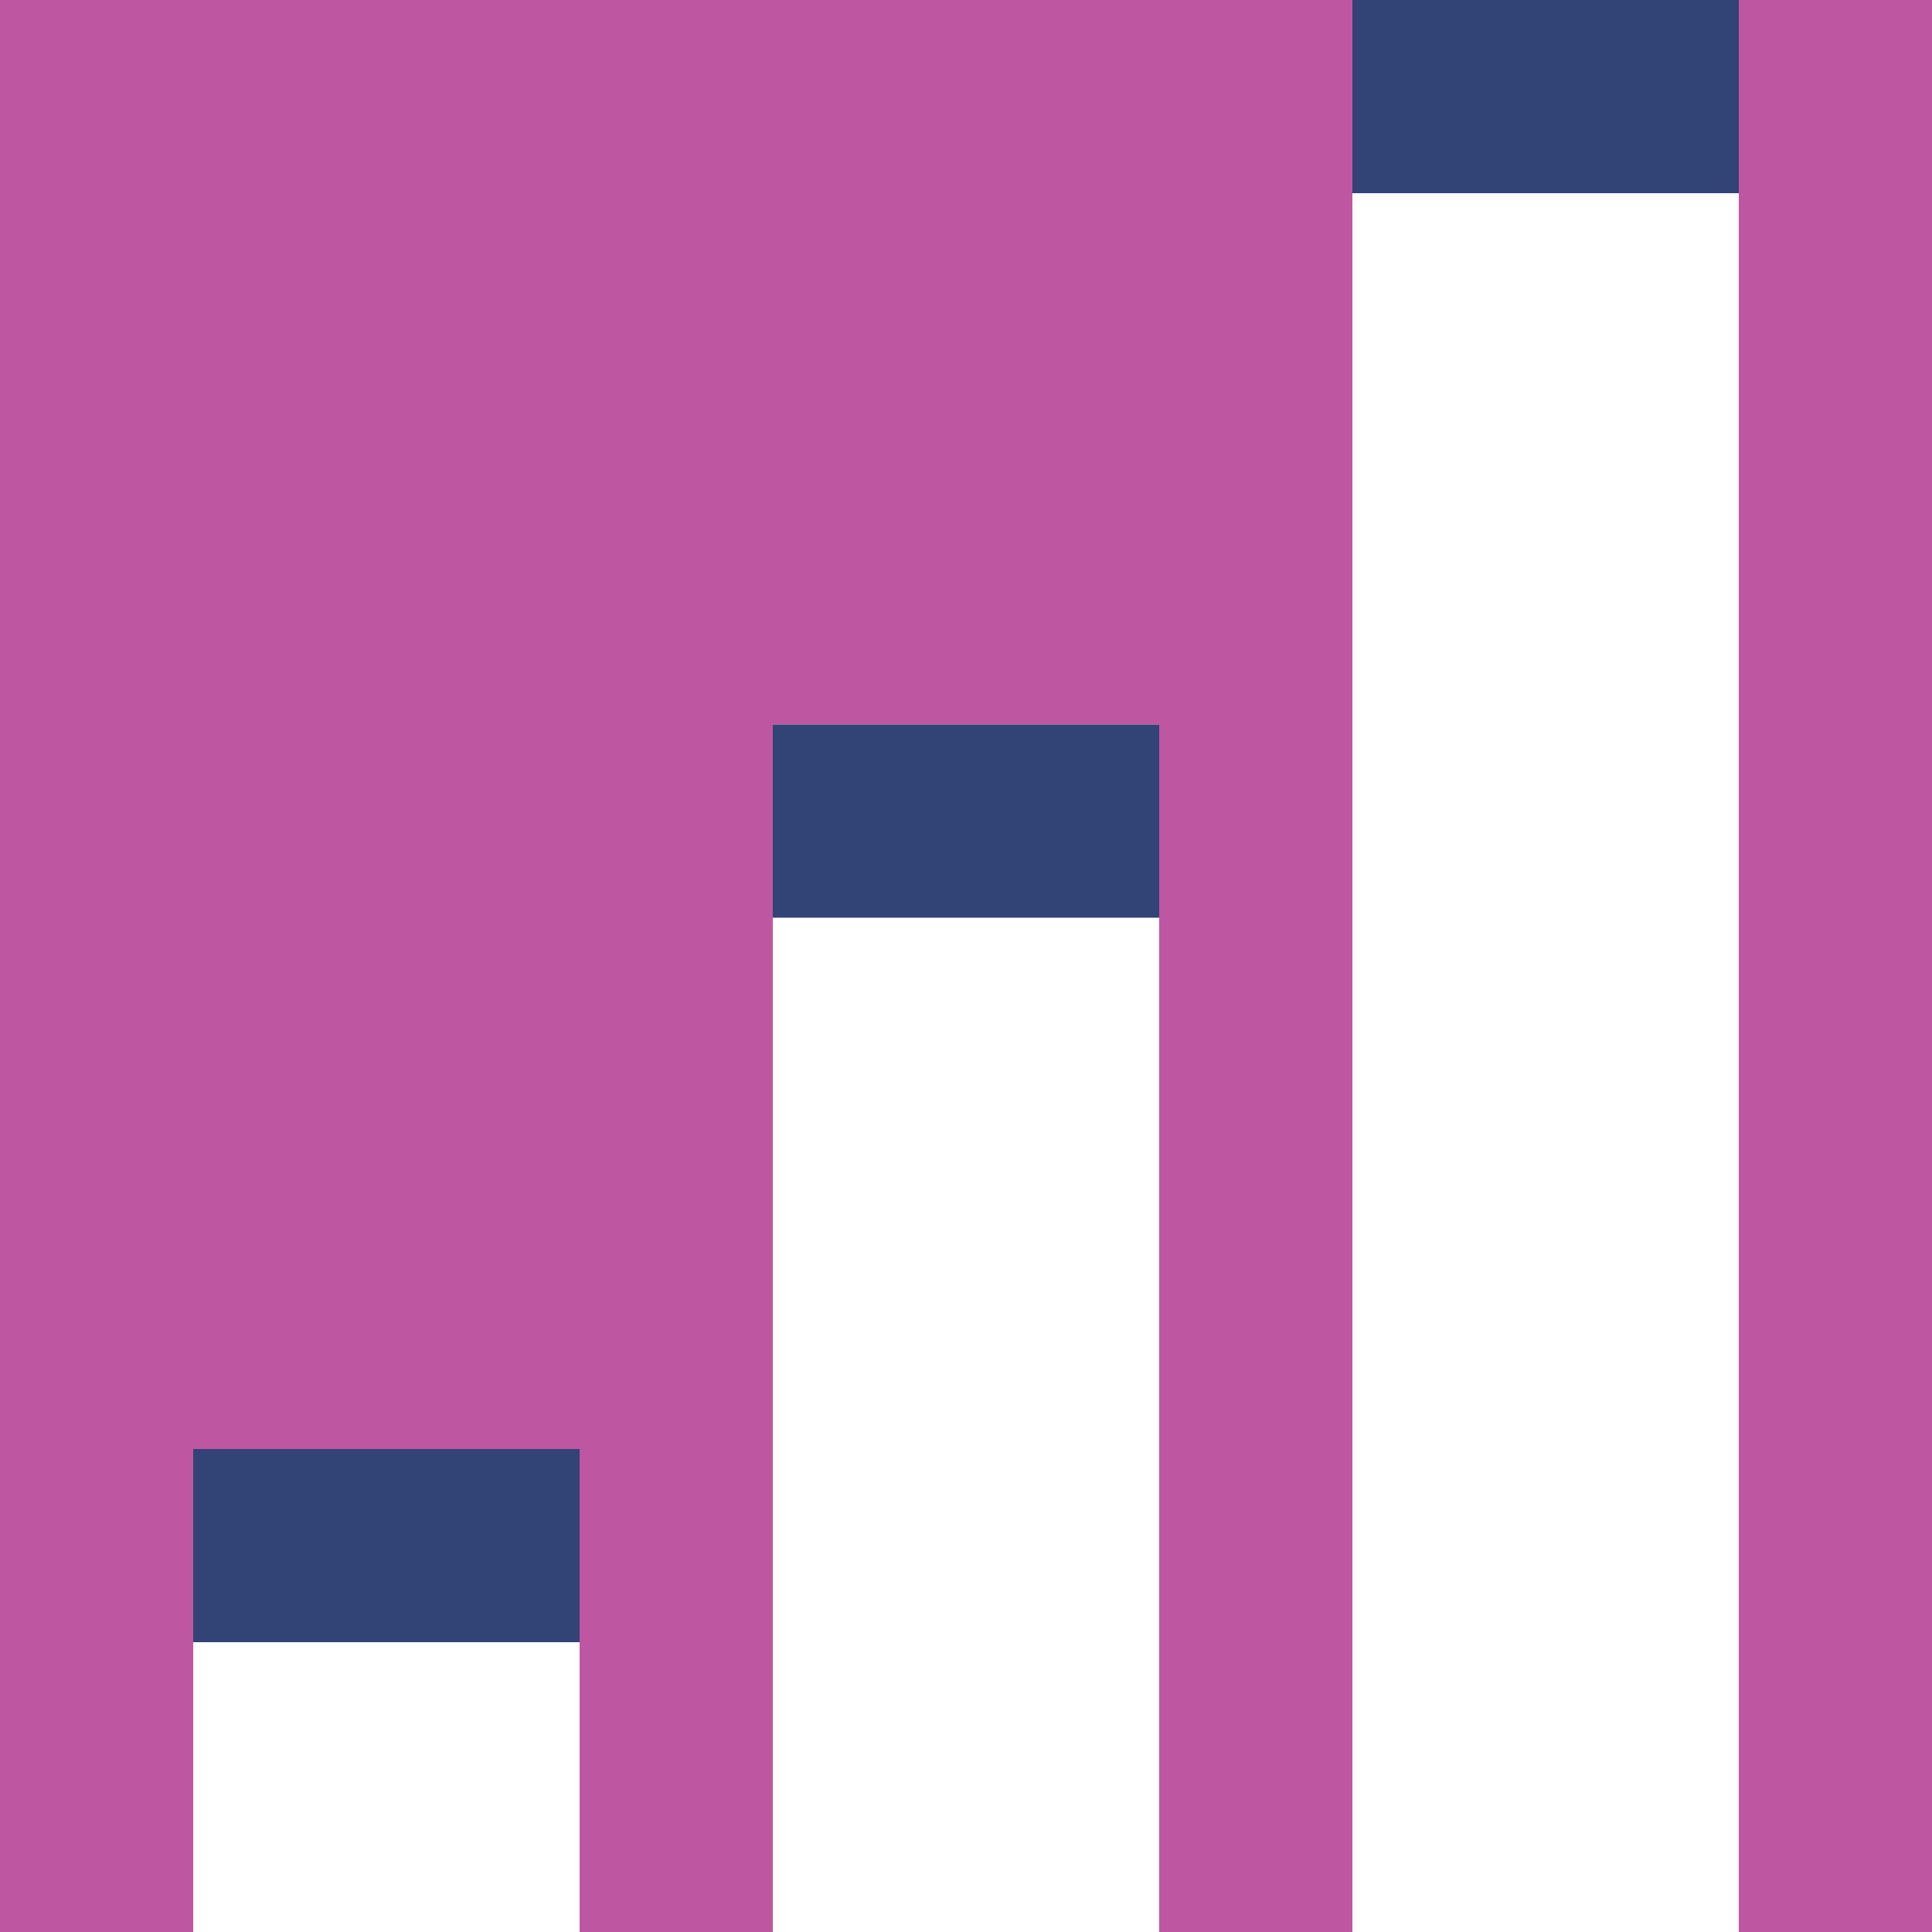 <?xml version="1.0" encoding="utf-8"?>
<!-- Generator: Adobe Illustrator 19.1.0, SVG Export Plug-In . SVG Version: 6.00 Build 0)  -->
<svg version="1.1" id="Layer_1" xmlns="http://www.w3.org/2000/svg" xmlns:xlink="http://www.w3.org/1999/xlink" x="0px" y="0px"
	 viewBox="-459 261 40 40" style="enable-background:new -459 261 40 40;" xml:space="preserve">
<style type="text/css">
	.st0{fill:#BF56A2;}
	.st1{fill:#FFFFFF;}
	.st2{fill:#324376;}
</style>
<rect x="-459" y="261" class="st0" width="40" height="40"/>
<rect x="-455" y="291" class="st1" width="8" height="10"/>
<rect x="-455" y="291" class="st2" width="8" height="4"/>
<rect x="-431" y="261" class="st1" width="8" height="40"/>
<rect x="-443" y="276" class="st1" width="8" height="25"/>
<rect x="-443" y="276" class="st2" width="8" height="4"/>
<rect x="-431" y="261" class="st2" width="8" height="4"/>
</svg>
